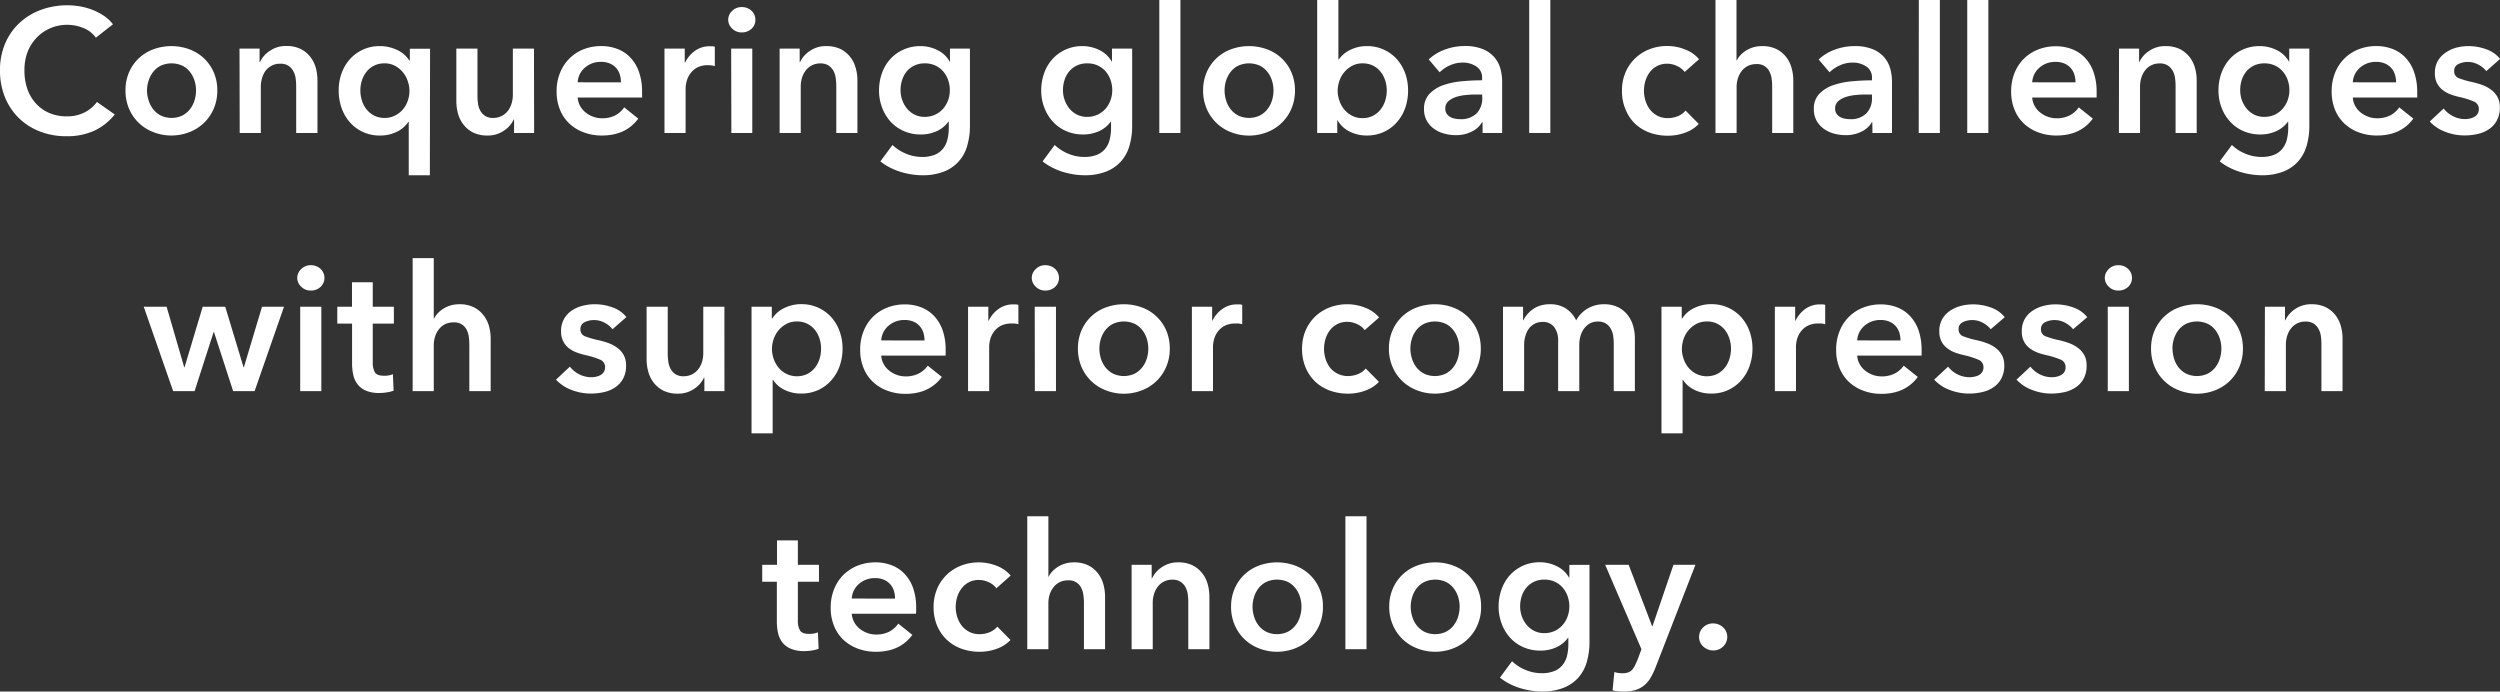 <svg xmlns="http://www.w3.org/2000/svg" viewBox="0 0 639.22 176.82"><rect x="0" y="0" width="639.22" height="176.82" fill="#333333" stroke="none"/><defs><style>.cls-1{fill:#fff;}</style></defs><g id="レイヤー_2" data-name="レイヤー 2"><g id="コンセプト部分"><path class="cls-1" d="M24.52,9.63a7.29,7.29,0,0,0-3.28-2.5,11,11,0,0,0-8.46.12A10.6,10.6,0,0,0,9.29,9.72,11.16,11.16,0,0,0,7,13.41,13.17,13.17,0,0,0,6.25,18,14.2,14.2,0,0,0,7,22.77,10.77,10.77,0,0,0,9.2,26.48a9.8,9.8,0,0,0,3.4,2.41,11.12,11.12,0,0,0,4.46.86,9.76,9.76,0,0,0,4.54-1,8.73,8.73,0,0,0,3.19-2.68l4.55,3.2a14.69,14.69,0,0,1-5.17,4.12A16.55,16.55,0,0,1,17,34.83a18.36,18.36,0,0,1-6.86-1.24,15.76,15.76,0,0,1-5.38-3.46,15.87,15.87,0,0,1-3.51-5.31A17.89,17.89,0,0,1,0,18a17.24,17.24,0,0,1,1.33-6.91A15.41,15.41,0,0,1,5,5.85a16.24,16.24,0,0,1,5.47-3.33,19.49,19.49,0,0,1,6.84-1.17,19.12,19.12,0,0,1,3.2.29,17.14,17.14,0,0,1,3.19.9,15.78,15.78,0,0,1,2.88,1.51,9.47,9.47,0,0,1,2.3,2.16Z"/><path class="cls-1" d="M32.09,23.13A11.37,11.37,0,0,1,33,18.47a10.82,10.82,0,0,1,2.49-3.57,11,11,0,0,1,3.74-2.3,13.41,13.41,0,0,1,9.18,0,11,11,0,0,1,3.73,2.3,10.84,10.84,0,0,1,2.5,3.57,11.37,11.37,0,0,1,.92,4.66,11.5,11.5,0,0,1-.92,4.68,11,11,0,0,1-2.5,3.62,11.14,11.14,0,0,1-3.73,2.36,12.68,12.68,0,0,1-9.18,0,11.18,11.18,0,0,1-3.74-2.36A10.93,10.93,0,0,1,33,27.81,11.5,11.5,0,0,1,32.09,23.13Zm5.49,0A8.48,8.48,0,0,0,38,25.65a6.83,6.83,0,0,0,1.14,2.25,6,6,0,0,0,1.94,1.62,6.49,6.49,0,0,0,5.58,0,6,6,0,0,0,1.93-1.62,6.85,6.85,0,0,0,1.15-2.25,8.47,8.47,0,0,0,.38-2.52,8.29,8.29,0,0,0-.38-2.5,6.9,6.9,0,0,0-1.15-2.22,5.69,5.69,0,0,0-1.93-1.6,6.69,6.69,0,0,0-5.58,0,5.73,5.73,0,0,0-1.94,1.6A6.88,6.88,0,0,0,38,20.63,8.31,8.31,0,0,0,37.58,23.13Z"/><path class="cls-1" d="M61.24,12.42h5.13v3.47h.09A6.84,6.84,0,0,1,69,13a7.16,7.16,0,0,1,4.21-1.24,8.17,8.17,0,0,1,3.62.74,7.22,7.22,0,0,1,2.48,2,8,8,0,0,1,1.42,2.79,12.12,12.12,0,0,1,.44,3.24V34H75.73v-12a15.36,15.36,0,0,0-.14-2A5.4,5.4,0,0,0,75,18.2a3.85,3.85,0,0,0-1.23-1.37,3.66,3.66,0,0,0-2.09-.54,4.54,4.54,0,0,0-2.25.52,4.59,4.59,0,0,0-1.56,1.33A6,6,0,0,0,67,20a7.49,7.49,0,0,0-.31,2.14V34h-5.4Z"/><path class="cls-1" d="M109.91,44.82h-5.4V31.14h-.09a7.22,7.22,0,0,1-3,2.57,9.45,9.45,0,0,1-4.2.94,10,10,0,0,1-7.77-3.4,11,11,0,0,1-2.11-3.64,13.2,13.2,0,0,1-.74-4.48,12.72,12.72,0,0,1,.76-4.45,11,11,0,0,1,2.16-3.61,10.12,10.12,0,0,1,7.56-3.28,9.68,9.68,0,0,1,2.68.34A10.38,10.38,0,0,1,102,13a7.12,7.12,0,0,1,1.59,1.17,7.83,7.83,0,0,1,1.06,1.29h.14v-3h5.17ZM92.14,23.13a8.47,8.47,0,0,0,.38,2.52,6.85,6.85,0,0,0,1.15,2.25,6,6,0,0,0,1.93,1.62,5.73,5.73,0,0,0,2.75.63,5.6,5.6,0,0,0,2.65-.61A6.34,6.34,0,0,0,103,28a6.84,6.84,0,0,0,1.26-2.23,7.51,7.51,0,0,0,.43-2.5,7.67,7.67,0,0,0-.43-2.52A6.83,6.83,0,0,0,101,16.83a5.49,5.49,0,0,0-2.65-.63,5.84,5.84,0,0,0-2.75.61,5.69,5.69,0,0,0-1.93,1.6,6.9,6.9,0,0,0-1.15,2.22A8.29,8.29,0,0,0,92.14,23.13Z"/><path class="cls-1" d="M136.57,34h-5.13V30.55h-.09a6.87,6.87,0,0,1-2.5,2.86,7.14,7.14,0,0,1-4.21,1.24,8.2,8.2,0,0,1-3.62-.74,7.19,7.19,0,0,1-2.47-2,7.84,7.84,0,0,1-1.42-2.79,11.74,11.74,0,0,1-.45-3.24V12.42h5.4v12a15.29,15.29,0,0,0,.13,2,5.4,5.4,0,0,0,.59,1.87A3.87,3.87,0,0,0,124,29.61a3.62,3.62,0,0,0,2.09.54,4.63,4.63,0,0,0,3.8-1.85,5.68,5.68,0,0,0,.92-1.86,7.5,7.5,0,0,0,.32-2.14V12.42h5.4Z"/><path class="cls-1" d="M164.17,23.49v.72a5.79,5.79,0,0,1,0,.72H147.7a5.35,5.35,0,0,0,2,3.8,6.73,6.73,0,0,0,1.94,1.1,6.36,6.36,0,0,0,2.25.41,7.27,7.27,0,0,0,3.42-.74,6.44,6.44,0,0,0,2.29-2.05l3.6,2.88q-3.19,4.32-9.27,4.32a13,13,0,0,1-4.63-.79,10.8,10.8,0,0,1-3.67-2.22,9.9,9.9,0,0,1-2.43-3.54,12,12,0,0,1-.88-4.75,12.28,12.28,0,0,1,.88-4.74,10.58,10.58,0,0,1,6-6,12.19,12.19,0,0,1,4.52-.83,11.48,11.48,0,0,1,4.16.74,9,9,0,0,1,3.31,2.21,10.13,10.13,0,0,1,2.18,3.64A15,15,0,0,1,164.17,23.49Zm-5.4-2.43a6.82,6.82,0,0,0-.29-2,4.58,4.58,0,0,0-.92-1.66,4.5,4.5,0,0,0-1.6-1.15,5.51,5.51,0,0,0-2.27-.43,6.09,6.09,0,0,0-4.12,1.46,5.33,5.33,0,0,0-1.87,3.76Z"/><path class="cls-1" d="M169.9,12.42h5.18V16h.09A7.88,7.88,0,0,1,177.69,13a6.29,6.29,0,0,1,3.78-1.17l.67,0a2.71,2.71,0,0,1,.63.12v4.95a5.88,5.88,0,0,0-.92-.18,6.27,6.27,0,0,0-.74-.05,5.83,5.83,0,0,0-3,.67A5.34,5.34,0,0,0,176.38,19a5.68,5.68,0,0,0-.85,1.93,7.64,7.64,0,0,0-.23,1.58V34h-5.4Z"/><path class="cls-1" d="M186.19,5.08a3.11,3.11,0,0,1,1-2.27,3.33,3.33,0,0,1,2.45-1,3.57,3.57,0,0,1,2.5.93,3,3,0,0,1,1,2.31,3,3,0,0,1-1,2.32,3.56,3.56,0,0,1-2.5.92,3.32,3.32,0,0,1-2.45-1A3.1,3.1,0,0,1,186.19,5.08Zm.76,7.34h5.4V34H187Z"/><path class="cls-1" d="M199.34,12.42h5.13v3.47h.09a6.87,6.87,0,0,1,2.5-2.86,7.11,7.11,0,0,1,4.2-1.24,8.25,8.25,0,0,1,3.63.74,7.28,7.28,0,0,1,2.47,2,8,8,0,0,1,1.42,2.79,11.74,11.74,0,0,1,.45,3.24V34h-5.4v-12a15.36,15.36,0,0,0-.14-2,5.39,5.39,0,0,0-.58-1.87,4,4,0,0,0-1.24-1.37,3.64,3.64,0,0,0-2.09-.54,4.56,4.56,0,0,0-3.8,1.85,5.8,5.8,0,0,0-.93,1.86,7.49,7.49,0,0,0-.31,2.14V34h-5.4Z"/><path class="cls-1" d="M248,12.42V32.08a18.1,18.1,0,0,1-.72,5.29,10.2,10.2,0,0,1-2.23,4,10,10,0,0,1-3.8,2.54,14.87,14.87,0,0,1-5.44.9,18.25,18.25,0,0,1-2.77-.23,18.81,18.81,0,0,1-2.88-.67,16.24,16.24,0,0,1-2.72-1.13,13.67,13.67,0,0,1-2.34-1.52l3.1-4.19a11.08,11.08,0,0,0,3.56,2.27,10.64,10.64,0,0,0,4,.79,8.43,8.43,0,0,0,3.26-.56A5.34,5.34,0,0,0,241.13,38a6.18,6.18,0,0,0,1.12-2.35,12.08,12.08,0,0,0,.34-3V31.11h-.09a7.63,7.63,0,0,1-3,2.43,9.62,9.62,0,0,1-4.07.84,10.54,10.54,0,0,1-4.41-.9,10.08,10.08,0,0,1-3.36-2.43,11.16,11.16,0,0,1-2.13-3.58,12.27,12.27,0,0,1-.77-4.34,13.08,13.08,0,0,1,.74-4.41,10.78,10.78,0,0,1,2.12-3.6A10,10,0,0,1,231,12.69a10.38,10.38,0,0,1,4.39-.9,9.64,9.64,0,0,1,4.27,1,7.15,7.15,0,0,1,3.15,2.92h.09V12.42ZM236.47,16.2a6.09,6.09,0,0,0-2.63.54,5.65,5.65,0,0,0-1.94,1.46,6.45,6.45,0,0,0-1.21,2.17,8.2,8.2,0,0,0-.43,2.69,7.32,7.32,0,0,0,.43,2.51,7.14,7.14,0,0,0,1.21,2.18,6,6,0,0,0,1.94,1.55,5.61,5.61,0,0,0,2.59.58,6.16,6.16,0,0,0,4.7-2.06,6.89,6.89,0,0,0,1.28-2.18,7.45,7.45,0,0,0,.45-2.58,7.75,7.75,0,0,0-.45-2.64,6.77,6.77,0,0,0-1.28-2.2,6,6,0,0,0-2-1.48A6.29,6.29,0,0,0,236.47,16.2Z"/><path class="cls-1" d="M289.48,12.42V32.08a18.1,18.1,0,0,1-.72,5.29,10.2,10.2,0,0,1-2.23,4,10,10,0,0,1-3.8,2.54,14.9,14.9,0,0,1-5.44.9,18.25,18.25,0,0,1-2.77-.23,18.81,18.81,0,0,1-2.88-.67,16.24,16.24,0,0,1-2.72-1.13,13.29,13.29,0,0,1-2.34-1.52l3.1-4.19a11.08,11.08,0,0,0,3.56,2.27,10.64,10.64,0,0,0,4,.79,8.43,8.43,0,0,0,3.26-.56A5.34,5.34,0,0,0,282.62,38a6.18,6.18,0,0,0,1.12-2.35,12.08,12.08,0,0,0,.34-3V31.11H284a7.63,7.63,0,0,1-3,2.43,9.65,9.65,0,0,1-4.07.84,10.5,10.5,0,0,1-4.41-.9,10,10,0,0,1-3.36-2.43A11.16,11.16,0,0,1,267,27.47a12.05,12.05,0,0,1-.77-4.34,13.08,13.08,0,0,1,.74-4.41,10.78,10.78,0,0,1,2.12-3.6,10,10,0,0,1,3.33-2.43,10.38,10.38,0,0,1,4.39-.9,9.64,9.64,0,0,1,4.27,1,7.15,7.15,0,0,1,3.15,2.92h.09V12.42ZM278,16.2a6.09,6.09,0,0,0-2.63.54,5.65,5.65,0,0,0-1.94,1.46,6.45,6.45,0,0,0-1.21,2.17,8.2,8.2,0,0,0-.43,2.69,7.32,7.32,0,0,0,.43,2.51,7.14,7.14,0,0,0,1.21,2.18,6,6,0,0,0,1.94,1.55,5.58,5.58,0,0,0,2.59.58,6.16,6.16,0,0,0,4.7-2.06,6.89,6.89,0,0,0,1.28-2.18,7.45,7.45,0,0,0,.45-2.58,7.75,7.75,0,0,0-.45-2.64,6.77,6.77,0,0,0-1.28-2.2,6,6,0,0,0-2-1.48A6.32,6.32,0,0,0,278,16.2Z"/><path class="cls-1" d="M296.42,0h5.4V34h-5.4Z"/><path class="cls-1" d="M307.62,23.13a11.53,11.53,0,0,1,.92-4.66,10.8,10.8,0,0,1,6.23-5.87,13.41,13.41,0,0,1,9.18,0,10.78,10.78,0,0,1,6.24,5.87,11.53,11.53,0,0,1,.92,4.66,11.67,11.67,0,0,1-.92,4.68,11,11,0,0,1-6.24,6,12.68,12.68,0,0,1-9.18,0,11,11,0,0,1-6.23-6A11.67,11.67,0,0,1,307.62,23.13Zm5.49,0a8.8,8.8,0,0,0,.38,2.52,7,7,0,0,0,1.15,2.25,6,6,0,0,0,1.93,1.62,6.49,6.49,0,0,0,5.58,0,6,6,0,0,0,1.94-1.62,7,7,0,0,0,1.15-2.25,8.8,8.8,0,0,0,.38-2.52,8.62,8.62,0,0,0-.38-2.5,7.1,7.1,0,0,0-1.15-2.22,5.73,5.73,0,0,0-1.94-1.6,6.69,6.69,0,0,0-5.58,0,5.69,5.69,0,0,0-1.93,1.6,7.1,7.1,0,0,0-1.15,2.22A8.62,8.62,0,0,0,313.11,23.13Z"/><path class="cls-1" d="M342.21,0V15.17h.13a7.54,7.54,0,0,1,1-1.13,7.71,7.71,0,0,1,1.5-1.08,9.52,9.52,0,0,1,4.7-1.17,10,10,0,0,1,4.23.88,10.29,10.29,0,0,1,3.34,2.4,11.38,11.38,0,0,1,2.16,3.61,13,13,0,0,1,.76,4.45,13.45,13.45,0,0,1-.74,4.48,11,11,0,0,1-2.12,3.64,10.09,10.09,0,0,1-3.33,2.48,10.32,10.32,0,0,1-4.43.92,9.59,9.59,0,0,1-4.3-1A7.38,7.38,0,0,1,342,30.78h-.08V34h-5.13V0Zm12.37,23.13a8.62,8.62,0,0,0-.38-2.5,7.1,7.1,0,0,0-1.15-2.22,5.69,5.69,0,0,0-1.93-1.6,5.87,5.87,0,0,0-2.75-.61,5.46,5.46,0,0,0-2.65.63,6.77,6.77,0,0,0-2,1.62,7.1,7.1,0,0,0-1.26,2.25,7.94,7.94,0,0,0-.43,2.52,7.78,7.78,0,0,0,.43,2.5A7.23,7.23,0,0,0,343.71,28a6.38,6.38,0,0,0,2,1.59,5.57,5.57,0,0,0,2.65.61,5.75,5.75,0,0,0,2.75-.63,6,6,0,0,0,1.93-1.62,7,7,0,0,0,1.15-2.25A8.8,8.8,0,0,0,354.58,23.13Z"/><path class="cls-1" d="M379.07,31.27h-.14a6,6,0,0,1-2.61,2.37,8.89,8.89,0,0,1-4.09.92,11.44,11.44,0,0,1-2.72-.34,8,8,0,0,1-2.61-1.12,6.54,6.54,0,0,1-2-2.07,6,6,0,0,1-.79-3.18A5.39,5.39,0,0,1,365.5,24,8.91,8.91,0,0,1,369,21.78a19.69,19.69,0,0,1,4.8-1c1.75-.17,3.47-.25,5.15-.25V20a3.33,3.33,0,0,0-1.46-3A6.16,6.16,0,0,0,374,16a7.84,7.84,0,0,0-3.29.72,8.85,8.85,0,0,0-2.61,1.76l-2.79-3.29a12.16,12.16,0,0,1,4.26-2.56,14.46,14.46,0,0,1,4.88-.86,12,12,0,0,1,4.75.81,7.75,7.75,0,0,1,2.94,2.12,7.48,7.48,0,0,1,1.51,2.92,12.44,12.44,0,0,1,.43,3.24V34h-5Zm-.09-7.1h-1.22c-.87,0-1.78,0-2.74.11a12,12,0,0,0-2.66.49,5.8,5.8,0,0,0-2,1.08,2.41,2.41,0,0,0-.81,1.92,2.26,2.26,0,0,0,.34,1.28,2.56,2.56,0,0,0,.87.83,4,4,0,0,0,1.22.45,6.88,6.88,0,0,0,1.35.14A5.63,5.63,0,0,0,377.54,29,5.57,5.57,0,0,0,379,24.93Z"/><path class="cls-1" d="M391,0h5.4V34H391Z"/><path class="cls-1" d="M430.74,18.41a4.72,4.72,0,0,0-1.89-1.51,5.8,5.8,0,0,0-2.57-.61,5.35,5.35,0,0,0-2.61.61,5.67,5.67,0,0,0-1.87,1.6,7,7,0,0,0-1.1,2.22,8.94,8.94,0,0,0-.36,2.5,8.62,8.62,0,0,0,.38,2.5A7.16,7.16,0,0,0,421.87,28a5.79,5.79,0,0,0,1.91,1.59,5.61,5.61,0,0,0,2.68.61,6.84,6.84,0,0,0,2.52-.49,4.91,4.91,0,0,0,2-1.44l3.37,3.42a8.9,8.9,0,0,1-3.44,2.22,12.63,12.63,0,0,1-4.52.79,13.63,13.63,0,0,1-4.53-.76,10.86,10.86,0,0,1-3.73-2.25A10.48,10.48,0,0,1,415.64,28a11.79,11.79,0,0,1-.92-4.81,11.59,11.59,0,0,1,.92-4.72,10.76,10.76,0,0,1,2.5-3.6,11.19,11.19,0,0,1,3.66-2.3,12.33,12.33,0,0,1,4.48-.81,12.17,12.17,0,0,1,4.61.9,8.72,8.72,0,0,1,3.54,2.48Z"/><path class="cls-1" d="M450.56,11.79a8.17,8.17,0,0,1,3.62.74,7.22,7.22,0,0,1,2.48,2,8,8,0,0,1,1.41,2.79,11.74,11.74,0,0,1,.45,3.24V34h-5.4V22.14a14.88,14.88,0,0,0-.13-2,5.73,5.73,0,0,0-.56-1.84,3.43,3.43,0,0,0-3.31-1.91,4.79,4.79,0,0,0-2.25.49,4.63,4.63,0,0,0-1.58,1.33,5.93,5.93,0,0,0-.94,1.86,7.31,7.31,0,0,0-.32,2.12V34h-5.4V0H444V15.44h.09a5,5,0,0,1,.93-1.33,6.76,6.76,0,0,1,1.41-1.17,7.66,7.66,0,0,1,1.85-.84A8,8,0,0,1,450.56,11.79Z"/><path class="cls-1" d="M478.73,31.27h-.13A6,6,0,0,1,476,33.64a8.93,8.93,0,0,1-4.1.92,11.5,11.5,0,0,1-2.72-.34,8.09,8.09,0,0,1-2.61-1.12,6.65,6.65,0,0,1-2-2.07,6,6,0,0,1-.79-3.18A5.35,5.35,0,0,1,465.17,24a8.84,8.84,0,0,1,3.53-2.21,19.71,19.71,0,0,1,4.79-1c1.76-.17,3.47-.25,5.15-.25V20a3.31,3.31,0,0,0-1.46-3,6.14,6.14,0,0,0-3.49-1,7.79,7.79,0,0,0-3.28.72,8.85,8.85,0,0,0-2.61,1.76L465,15.21a12.21,12.21,0,0,1,4.25-2.56,14.51,14.51,0,0,1,4.88-.86,12,12,0,0,1,4.75.81,7.71,7.71,0,0,1,2.95,2.12,7.62,7.62,0,0,1,1.51,2.92,12.86,12.86,0,0,1,.42,3.24V34h-5Zm-.09-7.1h-1.21c-.87,0-1.79,0-2.75.11a11.88,11.88,0,0,0-2.65.49,5.85,5.85,0,0,0-2,1.08,2.41,2.41,0,0,0-.81,1.92,2.35,2.35,0,0,0,.34,1.28,2.69,2.69,0,0,0,.88.83,3.89,3.89,0,0,0,1.21.45,6.88,6.88,0,0,0,1.35.14A5.63,5.63,0,0,0,477.2,29a5.57,5.57,0,0,0,1.44-4.05Z"/><path class="cls-1" d="M490.62,0H496V34h-5.4Z"/><path class="cls-1" d="M503,0h5.4V34H503Z"/><path class="cls-1" d="M536.08,23.49v.72c0,.24,0,.48,0,.72H519.61a5.35,5.35,0,0,0,2,3.8,6.81,6.81,0,0,0,1.93,1.1,6.4,6.4,0,0,0,2.25.41,7.27,7.27,0,0,0,3.42-.74,6.48,6.48,0,0,0,2.3-2.05l3.6,2.88q-3.2,4.32-9.27,4.32a13,13,0,0,1-4.63-.79,10.71,10.71,0,0,1-3.67-2.22,9.9,9.9,0,0,1-2.43-3.54,12,12,0,0,1-.88-4.75,12.28,12.28,0,0,1,.88-4.74A10.62,10.62,0,0,1,517.5,15a10.76,10.76,0,0,1,3.62-2.34,12.19,12.19,0,0,1,4.52-.83,11.48,11.48,0,0,1,4.16.74,9,9,0,0,1,3.31,2.21,10.13,10.13,0,0,1,2.18,3.64A15,15,0,0,1,536.08,23.49Zm-5.4-2.43a6.82,6.82,0,0,0-.29-2,4.6,4.6,0,0,0-.93-1.66,4.46,4.46,0,0,0-1.59-1.15,5.54,5.54,0,0,0-2.27-.43,6.09,6.09,0,0,0-4.12,1.46,5.33,5.33,0,0,0-1.87,3.76Z"/><path class="cls-1" d="M541.81,12.42h5.13v3.47H547a6.87,6.87,0,0,1,2.5-2.86,7.14,7.14,0,0,1,4.21-1.24,8.2,8.2,0,0,1,3.62.74,7.19,7.19,0,0,1,2.47,2,7.84,7.84,0,0,1,1.42,2.79,11.74,11.74,0,0,1,.45,3.24V34h-5.4v-12a15.29,15.29,0,0,0-.13-2,5.4,5.4,0,0,0-.59-1.87,3.87,3.87,0,0,0-1.24-1.37,3.62,3.62,0,0,0-2.09-.54,4.56,4.56,0,0,0-3.8,1.85,5.78,5.78,0,0,0-.92,1.86,7.5,7.5,0,0,0-.32,2.14V34h-5.4Z"/><path class="cls-1" d="M590.47,12.42V32.08a18.1,18.1,0,0,1-.72,5.29,10.33,10.33,0,0,1-2.23,4,10.12,10.12,0,0,1-3.8,2.54,14.92,14.92,0,0,1-5.45.9,18.35,18.35,0,0,1-2.77-.23,19.38,19.38,0,0,1-2.88-.67,16.59,16.59,0,0,1-2.72-1.13,13.67,13.67,0,0,1-2.34-1.52l3.11-4.19a11,11,0,0,0,3.55,2.27,10.69,10.69,0,0,0,4,.79,8.47,8.47,0,0,0,3.26-.56A5.3,5.3,0,0,0,583.6,38a6.19,6.19,0,0,0,1.13-2.35,12.57,12.57,0,0,0,.34-3V31.11H585a7.59,7.59,0,0,1-3,2.43,9.59,9.59,0,0,1-4.07.84,10.54,10.54,0,0,1-4.41-.9,9.94,9.94,0,0,1-3.35-2.43A11,11,0,0,1,568,27.47a12.27,12.27,0,0,1-.76-4.34,12.84,12.84,0,0,1,.74-4.41,10.76,10.76,0,0,1,2.11-3.6,10.16,10.16,0,0,1,3.33-2.43,10.41,10.41,0,0,1,4.39-.9,9.68,9.68,0,0,1,4.28,1,7.15,7.15,0,0,1,3.15,2.92h.09V12.42ZM579,16.2a6.16,6.16,0,0,0-2.64.54,5.61,5.61,0,0,0-1.93,1.46,6.47,6.47,0,0,0-1.22,2.17,8.47,8.47,0,0,0-.42,2.69,7.56,7.56,0,0,0,.42,2.51,7.17,7.17,0,0,0,1.22,2.18,6,6,0,0,0,1.93,1.55,5.64,5.64,0,0,0,2.59.58,6.3,6.3,0,0,0,2.68-.56,6.2,6.2,0,0,0,2-1.5,6.73,6.73,0,0,0,1.29-2.18,7.45,7.45,0,0,0,.45-2.58,7.75,7.75,0,0,0-.45-2.64,6.62,6.62,0,0,0-1.29-2.2,5.9,5.9,0,0,0-2-1.48A6.24,6.24,0,0,0,579,16.2Z"/><path class="cls-1" d="M618.05,23.49v.72a5.81,5.81,0,0,1,0,.72H601.58a5.46,5.46,0,0,0,.6,2.14,5.52,5.52,0,0,0,1.38,1.66,6.68,6.68,0,0,0,1.93,1.1,6.36,6.36,0,0,0,2.25.41,7.27,7.27,0,0,0,3.42-.74,6.48,6.48,0,0,0,2.3-2.05l3.6,2.88q-3.19,4.32-9.27,4.32a13.1,13.1,0,0,1-4.64-.79,10.9,10.9,0,0,1-3.67-2.22,10.16,10.16,0,0,1-2.43-3.54,12.23,12.23,0,0,1-.87-4.75,12.46,12.46,0,0,1,.87-4.74,10.58,10.58,0,0,1,6-6,12.28,12.28,0,0,1,4.53-.83,11.51,11.51,0,0,1,4.16.74,9.09,9.09,0,0,1,3.31,2.21,10.27,10.27,0,0,1,2.18,3.64A15.2,15.2,0,0,1,618.05,23.49Zm-5.4-2.43a6.5,6.5,0,0,0-.3-2,4.42,4.42,0,0,0-2.52-2.81,5.47,5.47,0,0,0-2.27-.43,6.11,6.11,0,0,0-4.12,1.46,5.36,5.36,0,0,0-1.86,3.76Z"/><path class="cls-1" d="M635.71,18.18a6.16,6.16,0,0,0-2-1.64,5.5,5.5,0,0,0-2.74-.7,5.28,5.28,0,0,0-2.39.54,1.86,1.86,0,0,0-1.08,1.8A1.82,1.82,0,0,0,628.71,20,22.53,22.53,0,0,0,632.2,21a19.37,19.37,0,0,1,2.45.72,8.63,8.63,0,0,1,2.25,1.19,5.82,5.82,0,0,1,1.65,1.84,5.34,5.34,0,0,1,.63,2.68,6.88,6.88,0,0,1-.75,3.35,6.18,6.18,0,0,1-2,2.23,8.35,8.35,0,0,1-2.88,1.24,15.12,15.12,0,0,1-3.39.38,13.62,13.62,0,0,1-4.91-.92,10.33,10.33,0,0,1-4-2.64l3.56-3.32a7.09,7.09,0,0,0,2.34,1.93,6.69,6.69,0,0,0,3.19.77,5.44,5.44,0,0,0,1.19-.14,4,4,0,0,0,1.13-.43,2.24,2.24,0,0,0,.83-.79,2.18,2.18,0,0,0,.32-1.21A2,2,0,0,0,632.63,26a20.7,20.7,0,0,0-3.71-1.18,19,19,0,0,1-2.37-.69,7.76,7.76,0,0,1-2-1.13,5.15,5.15,0,0,1-1.44-1.73,5.48,5.48,0,0,1-.54-2.56,6.14,6.14,0,0,1,.74-3.11,6.39,6.39,0,0,1,2-2.14A8.87,8.87,0,0,1,628,12.2a12.26,12.26,0,0,1,3.15-.41,13.3,13.3,0,0,1,4.57.81,7.8,7.8,0,0,1,3.53,2.47Z"/><path class="cls-1" d="M36.75,78.42H42.6L47.1,93.9h.09l4.64-15.48h5.76L62.27,93.9h.09L67,78.42h5.62L65.1,100H59.61L54.71,84.9h-.09L49.76,100H44.27Z"/><path class="cls-1" d="M76,71.08a3.11,3.11,0,0,1,1-2.27,3.33,3.33,0,0,1,2.45-1,3.57,3.57,0,0,1,2.5.93,3.16,3.16,0,0,1,0,4.63,3.56,3.56,0,0,1-2.5.92,3.32,3.32,0,0,1-2.45-1A3.1,3.1,0,0,1,76,71.08Zm.76,7.34h5.4V100h-5.4Z"/><path class="cls-1" d="M86.24,82.74V78.42H90V72.17h5.31v6.25h5.4v4.32h-5.4v10a5,5,0,0,0,.51,2.39c.35.63,1.12.94,2.32.94A6.22,6.22,0,0,0,99.33,96a4.67,4.67,0,0,0,1.13-.33l.18,4.23a9.51,9.51,0,0,1-1.71.42,11.48,11.48,0,0,1-1.89.16,8.54,8.54,0,0,1-3.51-.61,5.29,5.29,0,0,1-2.14-1.66,6.09,6.09,0,0,1-1.08-2.43,13.86,13.86,0,0,1-.29-3V82.74Z"/><path class="cls-1" d="M117.47,77.79a8.17,8.17,0,0,1,3.62.74,7.22,7.22,0,0,1,2.48,2A8,8,0,0,1,125,83.28a11.74,11.74,0,0,1,.46,3.24V100H120V88.14a14.88,14.88,0,0,0-.13-2,5.73,5.73,0,0,0-.56-1.84A3.43,3.43,0,0,0,116,82.43a4.79,4.79,0,0,0-2.25.49,4.5,4.5,0,0,0-1.57,1.33,5.75,5.75,0,0,0-.95,1.86,7.31,7.31,0,0,0-.32,2.12V100h-5.4V66h5.4V81.44H111a5,5,0,0,1,.93-1.33,6.57,6.57,0,0,1,1.42-1.17,7.58,7.58,0,0,1,1.84-.84A8,8,0,0,1,117.47,77.79Z"/><path class="cls-1" d="M156.62,84.18a6.16,6.16,0,0,0-2-1.64,5.54,5.54,0,0,0-2.75-.7,5.24,5.24,0,0,0-2.38.54,1.86,1.86,0,0,0-1.08,1.8A1.82,1.82,0,0,0,149.62,86,22.53,22.53,0,0,0,153.11,87a19.37,19.37,0,0,1,2.45.72,8.63,8.63,0,0,1,2.25,1.19,5.79,5.79,0,0,1,1.64,1.84,5.34,5.34,0,0,1,.63,2.68,6.88,6.88,0,0,1-.74,3.35,6.18,6.18,0,0,1-2,2.23,8.35,8.35,0,0,1-2.88,1.24,15.21,15.21,0,0,1-3.4.38,13.56,13.56,0,0,1-4.9-.92,10.33,10.33,0,0,1-4-2.64l3.55-3.32a7.09,7.09,0,0,0,2.34,1.93,6.73,6.73,0,0,0,3.2.77,5.44,5.44,0,0,0,1.19-.14,4,4,0,0,0,1.13-.43,2.24,2.24,0,0,0,.83-.79,2.18,2.18,0,0,0,.31-1.21A2,2,0,0,0,153.54,92a20.86,20.86,0,0,0-3.72-1.18,18.82,18.82,0,0,1-2.36-.69A7.82,7.82,0,0,1,145.41,89,5.15,5.15,0,0,1,144,87.24a5.48,5.48,0,0,1-.54-2.56,6.15,6.15,0,0,1,.75-3.11,6.36,6.36,0,0,1,1.95-2.14,8.92,8.92,0,0,1,2.75-1.23,12.26,12.26,0,0,1,3.15-.41,13.3,13.3,0,0,1,4.57.81,7.8,7.8,0,0,1,3.53,2.47Z"/><path class="cls-1" d="M185.23,100H180.1V96.55H180a6.87,6.87,0,0,1-2.5,2.86,7.11,7.11,0,0,1-4.2,1.24,8.25,8.25,0,0,1-3.63-.74,7.19,7.19,0,0,1-2.47-2,7.84,7.84,0,0,1-1.42-2.79,11.74,11.74,0,0,1-.45-3.24V78.42h5.4v12a15.36,15.36,0,0,0,.14,2,5.39,5.39,0,0,0,.58,1.87,3.87,3.87,0,0,0,1.24,1.37,3.62,3.62,0,0,0,2.09.54,4.63,4.63,0,0,0,3.8-1.85,5.7,5.7,0,0,0,.93-1.86,7.85,7.85,0,0,0,.31-2.14V78.42h5.4Z"/><path class="cls-1" d="M197.34,78.42v3h.13a8.38,8.38,0,0,1,1.06-1.29,7.43,7.43,0,0,1,1.6-1.17,10.16,10.16,0,0,1,2.14-.85,9.56,9.56,0,0,1,2.67-.34,10.12,10.12,0,0,1,7.56,3.28,11,11,0,0,1,2.16,3.61,12.72,12.72,0,0,1,.77,4.45,13.45,13.45,0,0,1-.74,4.48,11,11,0,0,1-2.12,3.64,10.09,10.09,0,0,1-3.33,2.48,10.32,10.32,0,0,1-4.43.92,9.52,9.52,0,0,1-4.21-.94,7.29,7.29,0,0,1-2.95-2.57h-.09v13.68h-5.4V78.42Zm12.6,10.71a8.62,8.62,0,0,0-.38-2.5,7.1,7.1,0,0,0-1.15-2.22,5.73,5.73,0,0,0-1.94-1.6,5.8,5.8,0,0,0-2.74-.61,5.53,5.53,0,0,0-2.66.63,6.86,6.86,0,0,0-2,1.62,7.1,7.1,0,0,0-1.26,2.25,7.94,7.94,0,0,0-.43,2.52,7.78,7.78,0,0,0,.43,2.5A7.23,7.23,0,0,0,199.07,94a6.46,6.46,0,0,0,2,1.59,6.19,6.19,0,0,0,5.4,0,6,6,0,0,0,1.94-1.62,7,7,0,0,0,1.15-2.25A8.8,8.8,0,0,0,209.94,89.13Z"/><path class="cls-1" d="M241.79,89.49v.72c0,.24,0,.48,0,.72H225.32a5.35,5.35,0,0,0,2,3.8,6.81,6.81,0,0,0,1.93,1.1,6.4,6.4,0,0,0,2.25.41,7.27,7.27,0,0,0,3.42-.74,6.48,6.48,0,0,0,2.3-2l3.6,2.88q-3.2,4.32-9.27,4.32a13,13,0,0,1-4.63-.79,10.71,10.71,0,0,1-3.67-2.22,9.9,9.9,0,0,1-2.43-3.54,12,12,0,0,1-.88-4.75,12.28,12.28,0,0,1,.88-4.74A10.62,10.62,0,0,1,223.21,81a10.76,10.76,0,0,1,3.62-2.34,12.19,12.19,0,0,1,4.52-.83,11.48,11.48,0,0,1,4.16.74,9,9,0,0,1,3.31,2.21A10.13,10.13,0,0,1,241,84.38,15,15,0,0,1,241.79,89.49Zm-5.4-2.43a6.82,6.82,0,0,0-.29-2,4.6,4.6,0,0,0-.93-1.66,4.46,4.46,0,0,0-1.59-1.15,5.54,5.54,0,0,0-2.27-.43,6.09,6.09,0,0,0-4.12,1.46,5.33,5.33,0,0,0-1.87,3.76Z"/><path class="cls-1" d="M247.52,78.42h5.18V82h.09A7.88,7.88,0,0,1,255.31,79a6.29,6.29,0,0,1,3.78-1.17l.67,0a2.71,2.71,0,0,1,.63.12v4.95a6.11,6.11,0,0,0-.92-.18,6.42,6.42,0,0,0-.74,0,5.83,5.83,0,0,0-3,.67A5.34,5.34,0,0,0,254,85a5.68,5.68,0,0,0-.85,1.93,7.64,7.64,0,0,0-.23,1.58V100h-5.4Z"/><path class="cls-1" d="M263.81,71.08a3.11,3.11,0,0,1,1-2.27,3.33,3.33,0,0,1,2.45-1,3.57,3.57,0,0,1,2.5.93,3.16,3.16,0,0,1,0,4.63,3.56,3.56,0,0,1-2.5.92,3.32,3.32,0,0,1-2.45-1A3.1,3.1,0,0,1,263.81,71.08Zm.76,7.34H270V100h-5.4Z"/><path class="cls-1" d="M275.61,89.13a11.53,11.53,0,0,1,.92-4.66,10.78,10.78,0,0,1,6.24-5.87,13.41,13.41,0,0,1,9.18,0,10.8,10.8,0,0,1,6.23,5.87,11.53,11.53,0,0,1,.92,4.66,11.67,11.67,0,0,1-.92,4.68,11,11,0,0,1-6.23,6,12.68,12.68,0,0,1-9.18,0,11,11,0,0,1-6.24-6A11.67,11.67,0,0,1,275.61,89.13Zm5.49,0a8.8,8.8,0,0,0,.38,2.52,7,7,0,0,0,1.15,2.25,6,6,0,0,0,1.94,1.62,6.49,6.49,0,0,0,5.58,0,6,6,0,0,0,1.93-1.62,7,7,0,0,0,1.15-2.25,8.8,8.8,0,0,0,.38-2.52,8.62,8.62,0,0,0-.38-2.5,7.1,7.1,0,0,0-1.15-2.22,5.69,5.69,0,0,0-1.93-1.6,6.69,6.69,0,0,0-5.58,0,5.73,5.73,0,0,0-1.94,1.6,7.1,7.1,0,0,0-1.15,2.22A8.62,8.62,0,0,0,281.1,89.13Z"/><path class="cls-1" d="M304.75,78.42h5.18V82H310A7.88,7.88,0,0,1,312.54,79a6.29,6.29,0,0,1,3.78-1.17l.67,0a2.71,2.71,0,0,1,.63.12v4.95a6.11,6.11,0,0,0-.92-.18,6.42,6.42,0,0,0-.74,0,5.83,5.83,0,0,0-3,.67A5.34,5.34,0,0,0,311.23,85a5.68,5.68,0,0,0-.85,1.93,7.64,7.64,0,0,0-.23,1.58V100h-5.4Z"/><path class="cls-1" d="M348.94,84.41a4.72,4.72,0,0,0-1.89-1.51,5.76,5.76,0,0,0-2.56-.61,5.35,5.35,0,0,0-2.61.61A5.58,5.58,0,0,0,340,84.5a6.79,6.79,0,0,0-1.1,2.22,8.94,8.94,0,0,0-.36,2.5,8.29,8.29,0,0,0,.38,2.5A7,7,0,0,0,340.08,94,5.69,5.69,0,0,0,342,95.54a5.58,5.58,0,0,0,2.68.61,6.84,6.84,0,0,0,2.52-.49,4.87,4.87,0,0,0,2-1.44l3.38,3.42a8.87,8.87,0,0,1-3.45,2.22,12.59,12.59,0,0,1-4.52.79,13.53,13.53,0,0,1-4.52-.76,10.9,10.9,0,0,1-3.74-2.25A10.76,10.76,0,0,1,333.84,94a12,12,0,0,1-.92-4.81,11.76,11.76,0,0,1,.92-4.72,10.91,10.91,0,0,1,2.5-3.6A11.13,11.13,0,0,1,340,78.6a12.52,12.52,0,0,1,9.09.09,8.75,8.75,0,0,1,3.53,2.48Z"/><path class="cls-1" d="M355.13,89.13a11.37,11.37,0,0,1,.93-4.66,10.82,10.82,0,0,1,2.49-3.57,11,11,0,0,1,3.74-2.3,13.41,13.41,0,0,1,9.18,0,11,11,0,0,1,3.73,2.3,10.84,10.84,0,0,1,2.5,3.57,11.37,11.37,0,0,1,.92,4.66,11.5,11.5,0,0,1-.92,4.68,11,11,0,0,1-2.5,3.62,11.14,11.14,0,0,1-3.73,2.36,12.68,12.68,0,0,1-9.18,0,11.18,11.18,0,0,1-3.74-2.36,10.93,10.93,0,0,1-2.49-3.62A11.5,11.5,0,0,1,355.13,89.13Zm5.49,0a8.48,8.48,0,0,0,.39,2.52,6.83,6.83,0,0,0,1.14,2.25,6,6,0,0,0,1.94,1.62,6.49,6.49,0,0,0,5.58,0,6,6,0,0,0,1.93-1.62,6.85,6.85,0,0,0,1.15-2.25,8.47,8.47,0,0,0,.38-2.52,8.29,8.29,0,0,0-.38-2.5,6.9,6.9,0,0,0-1.15-2.22,5.69,5.69,0,0,0-1.93-1.6,6.69,6.69,0,0,0-5.58,0,5.73,5.73,0,0,0-1.94,1.6A6.88,6.88,0,0,0,361,86.63,8.31,8.31,0,0,0,360.62,89.13Z"/><path class="cls-1" d="M410.06,77.79a8.17,8.17,0,0,1,3.62.74,7.22,7.22,0,0,1,2.48,2,8,8,0,0,1,1.41,2.79,11.74,11.74,0,0,1,.45,3.24V100h-5.4v-12a15.29,15.29,0,0,0-.13-2,5.4,5.4,0,0,0-.59-1.87,3.94,3.94,0,0,0-1.23-1.37,3.67,3.67,0,0,0-2.1-.54,4.12,4.12,0,0,0-2.16.54,4.72,4.72,0,0,0-1.48,1.4,5.92,5.92,0,0,0-.86,1.91,8.38,8.38,0,0,0-.27,2.09V100h-5.4V87a5.56,5.56,0,0,0-1-3.35,3.51,3.51,0,0,0-3-1.33,4.14,4.14,0,0,0-2.12.52,4.34,4.34,0,0,0-1.46,1.33A6.09,6.09,0,0,0,390,86a7.84,7.84,0,0,0-.3,2.14V100h-5.4V78.42h5.13v3.47h.09a6.63,6.63,0,0,1,1-1.54,8.21,8.21,0,0,1,1.44-1.3,6.77,6.77,0,0,1,1.91-.92,7.84,7.84,0,0,1,2.39-.34,7.3,7.3,0,0,1,4.18,1.13,7.48,7.48,0,0,1,2.57,3,7.69,7.69,0,0,1,2.88-3A8.15,8.15,0,0,1,410.06,77.79Z"/><path class="cls-1" d="M430,78.42v3h.13a7.83,7.83,0,0,1,1.06-1.29,7.19,7.19,0,0,1,1.6-1.17,10.29,10.29,0,0,1,2.13-.85,9.68,9.68,0,0,1,2.68-.34,10.12,10.12,0,0,1,7.56,3.28,11,11,0,0,1,2.16,3.61,12.72,12.72,0,0,1,.77,4.45,13.21,13.21,0,0,1-.75,4.48,11,11,0,0,1-2.11,3.64,10,10,0,0,1-7.76,3.4,9.49,9.49,0,0,1-4.21-.94,7.22,7.22,0,0,1-2.95-2.57h-.09v13.68h-5.4V78.42Zm12.6,10.71a8.31,8.31,0,0,0-.39-2.5,7.08,7.08,0,0,0-1.14-2.22,5.71,5.71,0,0,0-4.68-2.21,5.53,5.53,0,0,0-2.66.63,6.83,6.83,0,0,0-3.26,3.87,7.67,7.67,0,0,0-.43,2.52,7.51,7.51,0,0,0,.43,2.5A6.84,6.84,0,0,0,431.72,94a6.34,6.34,0,0,0,2,1.59,6.19,6.19,0,0,0,5.4,0,6.13,6.13,0,0,0,1.94-1.62,7,7,0,0,0,1.14-2.25A8.48,8.48,0,0,0,442.59,89.13Z"/><path class="cls-1" d="M453.81,78.42H459V82h.09A7.88,7.88,0,0,1,461.59,79a6.29,6.29,0,0,1,3.78-1.17l.68,0a2.71,2.71,0,0,1,.63.12v4.95a6.11,6.11,0,0,0-.92-.18,6.59,6.59,0,0,0-.75,0,5.83,5.83,0,0,0-3,.67A5.3,5.3,0,0,0,460.29,85a5.71,5.71,0,0,0-.86,1.93,7.5,7.5,0,0,0-.22,1.58V100h-5.4Z"/><path class="cls-1" d="M491.33,89.49v.72a5.79,5.79,0,0,1,0,.72H474.86a5.35,5.35,0,0,0,2,3.8,6.73,6.73,0,0,0,1.94,1.1,6.36,6.36,0,0,0,2.25.41,7.27,7.27,0,0,0,3.42-.74,6.44,6.44,0,0,0,2.29-2l3.6,2.88q-3.19,4.32-9.27,4.32a13,13,0,0,1-4.63-.79,10.9,10.9,0,0,1-3.67-2.22,10.16,10.16,0,0,1-2.43-3.54,12.23,12.23,0,0,1-.88-4.75,12.47,12.47,0,0,1,.88-4.74,10.58,10.58,0,0,1,6-6,12.23,12.23,0,0,1,4.52-.83,11.57,11.57,0,0,1,4.17.74,9.05,9.05,0,0,1,3.3,2.21,10.29,10.29,0,0,1,2.19,3.64A15.21,15.21,0,0,1,491.33,89.49Zm-5.4-2.43a6.5,6.5,0,0,0-.29-2,4.42,4.42,0,0,0-2.52-2.81,5.47,5.47,0,0,0-2.27-.43,6.11,6.11,0,0,0-4.12,1.46,5.37,5.37,0,0,0-1.87,3.76Z"/><path class="cls-1" d="M509,84.18a6.16,6.16,0,0,0-2-1.64,5.5,5.5,0,0,0-2.74-.7,5.25,5.25,0,0,0-2.39.54,1.86,1.86,0,0,0-1.08,1.8A1.82,1.82,0,0,0,502,86,22.53,22.53,0,0,0,505.49,87a19.37,19.37,0,0,1,2.45.72,8.63,8.63,0,0,1,2.25,1.19,5.82,5.82,0,0,1,1.65,1.84,5.45,5.45,0,0,1,.63,2.68,6.88,6.88,0,0,1-.75,3.35,6.18,6.18,0,0,1-2,2.23,8.35,8.35,0,0,1-2.88,1.24,15.12,15.12,0,0,1-3.39.38,13.58,13.58,0,0,1-4.91-.92,10.33,10.33,0,0,1-4-2.64l3.56-3.32a6.89,6.89,0,0,0,2.34,1.93,6.69,6.69,0,0,0,3.19.77,5.44,5.44,0,0,0,1.19-.14A4,4,0,0,0,506,95.9a2.24,2.24,0,0,0,.83-.79,2.18,2.18,0,0,0,.32-1.21A2,2,0,0,0,505.92,92a21,21,0,0,0-3.71-1.18,19,19,0,0,1-2.37-.69,7.76,7.76,0,0,1-2-1.13,5,5,0,0,1-1.44-1.73,5.48,5.48,0,0,1-.54-2.56,6.14,6.14,0,0,1,.74-3.11,6.39,6.39,0,0,1,2-2.14,8.87,8.87,0,0,1,2.74-1.23,12.26,12.26,0,0,1,3.15-.41,13.3,13.3,0,0,1,4.57.81,7.8,7.8,0,0,1,3.53,2.47Z"/><path class="cls-1" d="M530.06,84.18a6.16,6.16,0,0,0-2-1.64,5.54,5.54,0,0,0-2.75-.7,5.24,5.24,0,0,0-2.38.54,1.86,1.86,0,0,0-1.08,1.8A1.82,1.82,0,0,0,523.06,86,22.53,22.53,0,0,0,526.55,87a19.37,19.37,0,0,1,2.45.72,8.63,8.63,0,0,1,2.25,1.19,5.94,5.94,0,0,1,1.65,1.84,5.45,5.45,0,0,1,.62,2.68,6.88,6.88,0,0,1-.74,3.35,6.18,6.18,0,0,1-2,2.23,8.35,8.35,0,0,1-2.88,1.24,15.21,15.21,0,0,1-3.4.38,13.56,13.56,0,0,1-4.9-.92,10.33,10.33,0,0,1-4-2.64l3.55-3.32a7.09,7.09,0,0,0,2.34,1.93,6.73,6.73,0,0,0,3.2.77,5.44,5.44,0,0,0,1.19-.14,4,4,0,0,0,1.13-.43,2.24,2.24,0,0,0,.83-.79,2.18,2.18,0,0,0,.31-1.21A2,2,0,0,0,527,92a20.86,20.86,0,0,0-3.72-1.18,19.32,19.32,0,0,1-2.36-.69,7.82,7.82,0,0,1-2-1.13,5,5,0,0,1-1.43-1.73,5.36,5.36,0,0,1-.54-2.56,6.14,6.14,0,0,1,.74-3.11,6.36,6.36,0,0,1,2-2.14,8.92,8.92,0,0,1,2.75-1.23,12.26,12.26,0,0,1,3.15-.41,13.3,13.3,0,0,1,4.57.81,7.8,7.8,0,0,1,3.53,2.47Z"/><path class="cls-1" d="M538.17,71.08a3.11,3.11,0,0,1,1-2.27,3.33,3.33,0,0,1,2.45-1,3.57,3.57,0,0,1,2.5.93,3.16,3.16,0,0,1,0,4.63,3.56,3.56,0,0,1-2.5.92,3.32,3.32,0,0,1-2.45-1A3.1,3.1,0,0,1,538.17,71.08Zm.76,7.34h5.4V100h-5.4Z"/><path class="cls-1" d="M550,89.13a11.53,11.53,0,0,1,.92-4.66,10.78,10.78,0,0,1,6.24-5.87,13.41,13.41,0,0,1,9.18,0,10.8,10.8,0,0,1,6.23,5.87,11.53,11.53,0,0,1,.92,4.66,11.67,11.67,0,0,1-.92,4.68,11,11,0,0,1-6.23,6,12.68,12.68,0,0,1-9.18,0,11,11,0,0,1-6.24-6A11.67,11.67,0,0,1,550,89.13Zm5.49,0a8.8,8.8,0,0,0,.38,2.52A7,7,0,0,0,557,93.9a6,6,0,0,0,1.94,1.62,6.49,6.49,0,0,0,5.58,0,6,6,0,0,0,1.93-1.62,7,7,0,0,0,1.15-2.25,8.8,8.8,0,0,0,.38-2.52,8.62,8.62,0,0,0-.38-2.5,7.1,7.1,0,0,0-1.15-2.22,5.69,5.69,0,0,0-1.93-1.6,6.69,6.69,0,0,0-5.58,0,5.73,5.73,0,0,0-1.94,1.6,7.1,7.1,0,0,0-1.15,2.22A8.62,8.62,0,0,0,555.46,89.13Z"/><path class="cls-1" d="M579.11,78.42h5.13v3.47h.09a6.87,6.87,0,0,1,2.5-2.86A7.14,7.14,0,0,1,591,77.79a8.2,8.2,0,0,1,3.62.74,7.22,7.22,0,0,1,2.48,2,8,8,0,0,1,1.41,2.79,11.74,11.74,0,0,1,.45,3.24V100h-5.4v-12a15.29,15.29,0,0,0-.13-2,5.4,5.4,0,0,0-.59-1.87,3.94,3.94,0,0,0-1.23-1.37,3.67,3.67,0,0,0-2.1-.54,4.56,4.56,0,0,0-2.25.52,4.65,4.65,0,0,0-1.55,1.33,6,6,0,0,0-.92,1.86,7.5,7.5,0,0,0-.32,2.14V100h-5.4Z"/><path class="cls-1" d="M194.89,148.74v-4.32h3.78v-6.25H204v6.25h5.4v4.32H204v10a5,5,0,0,0,.51,2.39c.35.63,1.12.94,2.32.94A6.22,6.22,0,0,0,208,162a4.54,4.54,0,0,0,1.13-.33l.18,4.23a9.3,9.3,0,0,1-1.71.42,11.48,11.48,0,0,1-1.89.16,8.54,8.54,0,0,1-3.51-.61A5.29,5.29,0,0,1,200,164.2a6.09,6.09,0,0,1-1.08-2.43,13.86,13.86,0,0,1-.29-3V148.74Z"/><path class="cls-1" d="M234.25,155.49v.72a5.81,5.81,0,0,1-.05.72H217.78a5.35,5.35,0,0,0,2,3.8,6.68,6.68,0,0,0,1.93,1.1,6.36,6.36,0,0,0,2.25.41,7.27,7.27,0,0,0,3.42-.74,6.48,6.48,0,0,0,2.3-2.05l3.6,2.88q-3.19,4.32-9.27,4.32a13.1,13.1,0,0,1-4.64-.79,10.76,10.76,0,0,1-3.66-2.22,9.9,9.9,0,0,1-2.43-3.54,12,12,0,0,1-.88-4.75,12.28,12.28,0,0,1,.88-4.74,10.74,10.74,0,0,1,2.4-3.65,10.91,10.91,0,0,1,3.63-2.34,12.19,12.19,0,0,1,4.52-.83,11.48,11.48,0,0,1,4.16.74,9,9,0,0,1,3.31,2.21,10.13,10.13,0,0,1,2.18,3.64A15,15,0,0,1,234.25,155.49Zm-5.4-2.43a6.82,6.82,0,0,0-.29-2,4.6,4.6,0,0,0-.93-1.66,4.46,4.46,0,0,0-1.59-1.15,5.55,5.55,0,0,0-2.28-.43,6.06,6.06,0,0,0-4.11,1.46,5.33,5.33,0,0,0-1.87,3.76Z"/><path class="cls-1" d="M254.76,150.41a4.72,4.72,0,0,0-1.89-1.51,5.8,5.8,0,0,0-2.57-.61,5.35,5.35,0,0,0-2.61.61,5.54,5.54,0,0,0-1.86,1.6,6.81,6.81,0,0,0-1.11,2.22,8.94,8.94,0,0,0-.36,2.5,8.31,8.31,0,0,0,.39,2.5,6.93,6.93,0,0,0,1.14,2.23,5.73,5.73,0,0,0,1.92,1.59,5.54,5.54,0,0,0,2.67.61,6.84,6.84,0,0,0,2.52-.49,4.91,4.91,0,0,0,2-1.44l3.37,3.42a8.83,8.83,0,0,1-3.44,2.22,12.59,12.59,0,0,1-4.52.79,13.53,13.53,0,0,1-4.52-.76,10.9,10.9,0,0,1-3.74-2.25,10.76,10.76,0,0,1-2.52-3.61,12,12,0,0,1-.92-4.81,11.76,11.76,0,0,1,.92-4.72,10.91,10.91,0,0,1,2.5-3.6,11.13,11.13,0,0,1,3.67-2.3,12.52,12.52,0,0,1,9.09.09,8.75,8.75,0,0,1,3.53,2.48Z"/><path class="cls-1" d="M274.58,143.79a8.17,8.17,0,0,1,3.62.74,7.22,7.22,0,0,1,2.48,2,8,8,0,0,1,1.42,2.79,11.74,11.74,0,0,1,.45,3.24V166h-5.4V154.14a14.94,14.94,0,0,0-.14-2,5.73,5.73,0,0,0-.56-1.84,3.43,3.43,0,0,0-3.31-1.91,4.79,4.79,0,0,0-2.25.49,4.59,4.59,0,0,0-1.57,1.33,6,6,0,0,0-.95,1.86,7.3,7.3,0,0,0-.31,2.12V166h-5.4V132h5.4v15.44h.09a4.76,4.76,0,0,1,.92-1.33,6.82,6.82,0,0,1,1.42-1.17,7.58,7.58,0,0,1,1.84-.84A8,8,0,0,1,274.58,143.79Z"/><path class="cls-1" d="M289.34,144.42h5.13v3.47h.09a6.87,6.87,0,0,1,2.5-2.86,7.14,7.14,0,0,1,4.21-1.24,8.2,8.2,0,0,1,3.62.74,7.19,7.19,0,0,1,2.47,2,7.84,7.84,0,0,1,1.42,2.79,11.74,11.74,0,0,1,.45,3.24V166h-5.4v-12a15.29,15.29,0,0,0-.13-2,5.4,5.4,0,0,0-.59-1.87,3.87,3.87,0,0,0-1.24-1.37,3.62,3.62,0,0,0-2.09-.54,4.56,4.56,0,0,0-3.8,1.85,5.78,5.78,0,0,0-.92,1.86,7.5,7.5,0,0,0-.32,2.14V166h-5.4Z"/><path class="cls-1" d="M314.77,155.13a11.37,11.37,0,0,1,.93-4.66,10.82,10.82,0,0,1,2.49-3.57,11,11,0,0,1,3.74-2.3,13.41,13.41,0,0,1,9.18,0,11,11,0,0,1,3.73,2.3,10.84,10.84,0,0,1,2.5,3.57,11.37,11.37,0,0,1,.92,4.66,11.5,11.5,0,0,1-.92,4.68,11,11,0,0,1-2.5,3.62,11.14,11.14,0,0,1-3.73,2.36,12.68,12.68,0,0,1-9.18,0,11.18,11.18,0,0,1-3.74-2.36,10.93,10.93,0,0,1-2.49-3.62A11.5,11.5,0,0,1,314.77,155.13Zm5.49,0a8.48,8.48,0,0,0,.39,2.52,6.83,6.83,0,0,0,1.14,2.25,6,6,0,0,0,1.94,1.62,6.49,6.49,0,0,0,5.58,0,6,6,0,0,0,1.93-1.62,6.85,6.85,0,0,0,1.15-2.25,8.47,8.47,0,0,0,.38-2.52,8.29,8.29,0,0,0-.38-2.5,6.9,6.9,0,0,0-1.15-2.22,5.69,5.69,0,0,0-1.93-1.6,6.69,6.69,0,0,0-5.58,0,5.73,5.73,0,0,0-1.94,1.6,6.88,6.88,0,0,0-1.14,2.22A8.31,8.31,0,0,0,320.26,155.13Z"/><path class="cls-1" d="M344,132h5.4v34H344Z"/><path class="cls-1" d="M355.21,155.13a11.37,11.37,0,0,1,.93-4.66,10.82,10.82,0,0,1,2.49-3.57,11,11,0,0,1,3.74-2.3,13.41,13.41,0,0,1,9.18,0,11,11,0,0,1,3.73,2.3,10.84,10.84,0,0,1,2.5,3.57,11.37,11.37,0,0,1,.92,4.66,11.5,11.5,0,0,1-.92,4.68,11,11,0,0,1-2.5,3.62,11.14,11.14,0,0,1-3.73,2.36,12.68,12.68,0,0,1-9.18,0,11.18,11.18,0,0,1-3.74-2.36,10.93,10.93,0,0,1-2.49-3.62A11.5,11.5,0,0,1,355.21,155.13Zm5.49,0a8.48,8.48,0,0,0,.39,2.52,6.83,6.83,0,0,0,1.14,2.25,6,6,0,0,0,1.94,1.62,6.49,6.49,0,0,0,5.58,0,6,6,0,0,0,1.93-1.62,6.85,6.85,0,0,0,1.15-2.25,8.47,8.47,0,0,0,.38-2.52,8.29,8.29,0,0,0-.38-2.5,6.9,6.9,0,0,0-1.15-2.22,5.69,5.69,0,0,0-1.93-1.6,6.69,6.69,0,0,0-5.58,0,5.73,5.73,0,0,0-1.94,1.6,6.88,6.88,0,0,0-1.14,2.22A8.31,8.31,0,0,0,360.7,155.13Z"/><path class="cls-1" d="M406.41,144.42v19.66a18.1,18.1,0,0,1-.72,5.29,10.31,10.31,0,0,1-2.22,4,10.16,10.16,0,0,1-3.81,2.54,14.87,14.87,0,0,1-5.44.9,18.35,18.35,0,0,1-2.77-.23,19.38,19.38,0,0,1-2.88-.67,16.59,16.59,0,0,1-2.72-1.13,13.67,13.67,0,0,1-2.34-1.52l3.1-4.19a11.08,11.08,0,0,0,3.56,2.27,10.64,10.64,0,0,0,4,.79,8.52,8.52,0,0,0,3.27-.56,5.3,5.3,0,0,0,2.11-1.56,6.19,6.19,0,0,0,1.13-2.35,12.59,12.59,0,0,0,.33-3v-1.58h-.09a7.56,7.56,0,0,1-3,2.43,9.59,9.59,0,0,1-4.07.84,10.54,10.54,0,0,1-4.41-.9,9.94,9.94,0,0,1-3.35-2.43,11,11,0,0,1-2.14-3.58,12.27,12.27,0,0,1-.77-4.34,12.85,12.85,0,0,1,.75-4.41,10.76,10.76,0,0,1,2.11-3.6,10.16,10.16,0,0,1,3.33-2.43,10.41,10.41,0,0,1,4.39-.9,9.64,9.64,0,0,1,4.27,1,7.15,7.15,0,0,1,3.15,2.92h.09v-3.24Zm-11.52,3.78a6.12,6.12,0,0,0-2.63.54,5.61,5.61,0,0,0-1.93,1.46,6.47,6.47,0,0,0-1.22,2.17,8.47,8.47,0,0,0-.43,2.69,7.56,7.56,0,0,0,.43,2.51,7.17,7.17,0,0,0,1.22,2.18,6,6,0,0,0,1.93,1.55,5.64,5.64,0,0,0,2.59.58,6.3,6.3,0,0,0,2.68-.56,6.2,6.2,0,0,0,2-1.5,6.71,6.71,0,0,0,1.28-2.18,7.45,7.45,0,0,0,.45-2.58,7.75,7.75,0,0,0-.45-2.64,6.6,6.6,0,0,0-1.28-2.2,5.9,5.9,0,0,0-2-1.48A6.29,6.29,0,0,0,394.89,148.2Z"/><path class="cls-1" d="M410.43,144.42h6l6,15.7h.09l5.36-15.7h5.62L423.3,170.66a19,19,0,0,1-1.26,2.63,7.3,7.3,0,0,1-1.62,1.93,6.39,6.39,0,0,1-2.23,1.2,10.28,10.28,0,0,1-3.08.4,12.7,12.7,0,0,1-1.37-.07,10.28,10.28,0,0,1-1.42-.24l.45-4.69a5.24,5.24,0,0,0,1.06.25,6.58,6.58,0,0,0,1,.07,4.59,4.59,0,0,0,1.44-.2,2.55,2.55,0,0,0,1-.63,4.48,4.48,0,0,0,.72-1.06c.21-.42.44-.92.68-1.48L419.7,166Z"/><path class="cls-1" d="M434.44,162.87a3.34,3.34,0,0,1,1.05-2.47,3.52,3.52,0,0,1,2.55-1,3.65,3.65,0,0,1,2.52,1,3.2,3.2,0,0,1,1.08,2.43,3.37,3.37,0,0,1-1.06,2.48,3.52,3.52,0,0,1-2.54,1,3.57,3.57,0,0,1-1.38-.27,3.81,3.81,0,0,1-1.14-.72,3.15,3.15,0,0,1-.79-1.08A3.09,3.09,0,0,1,434.44,162.87Z"/></g></g></svg>